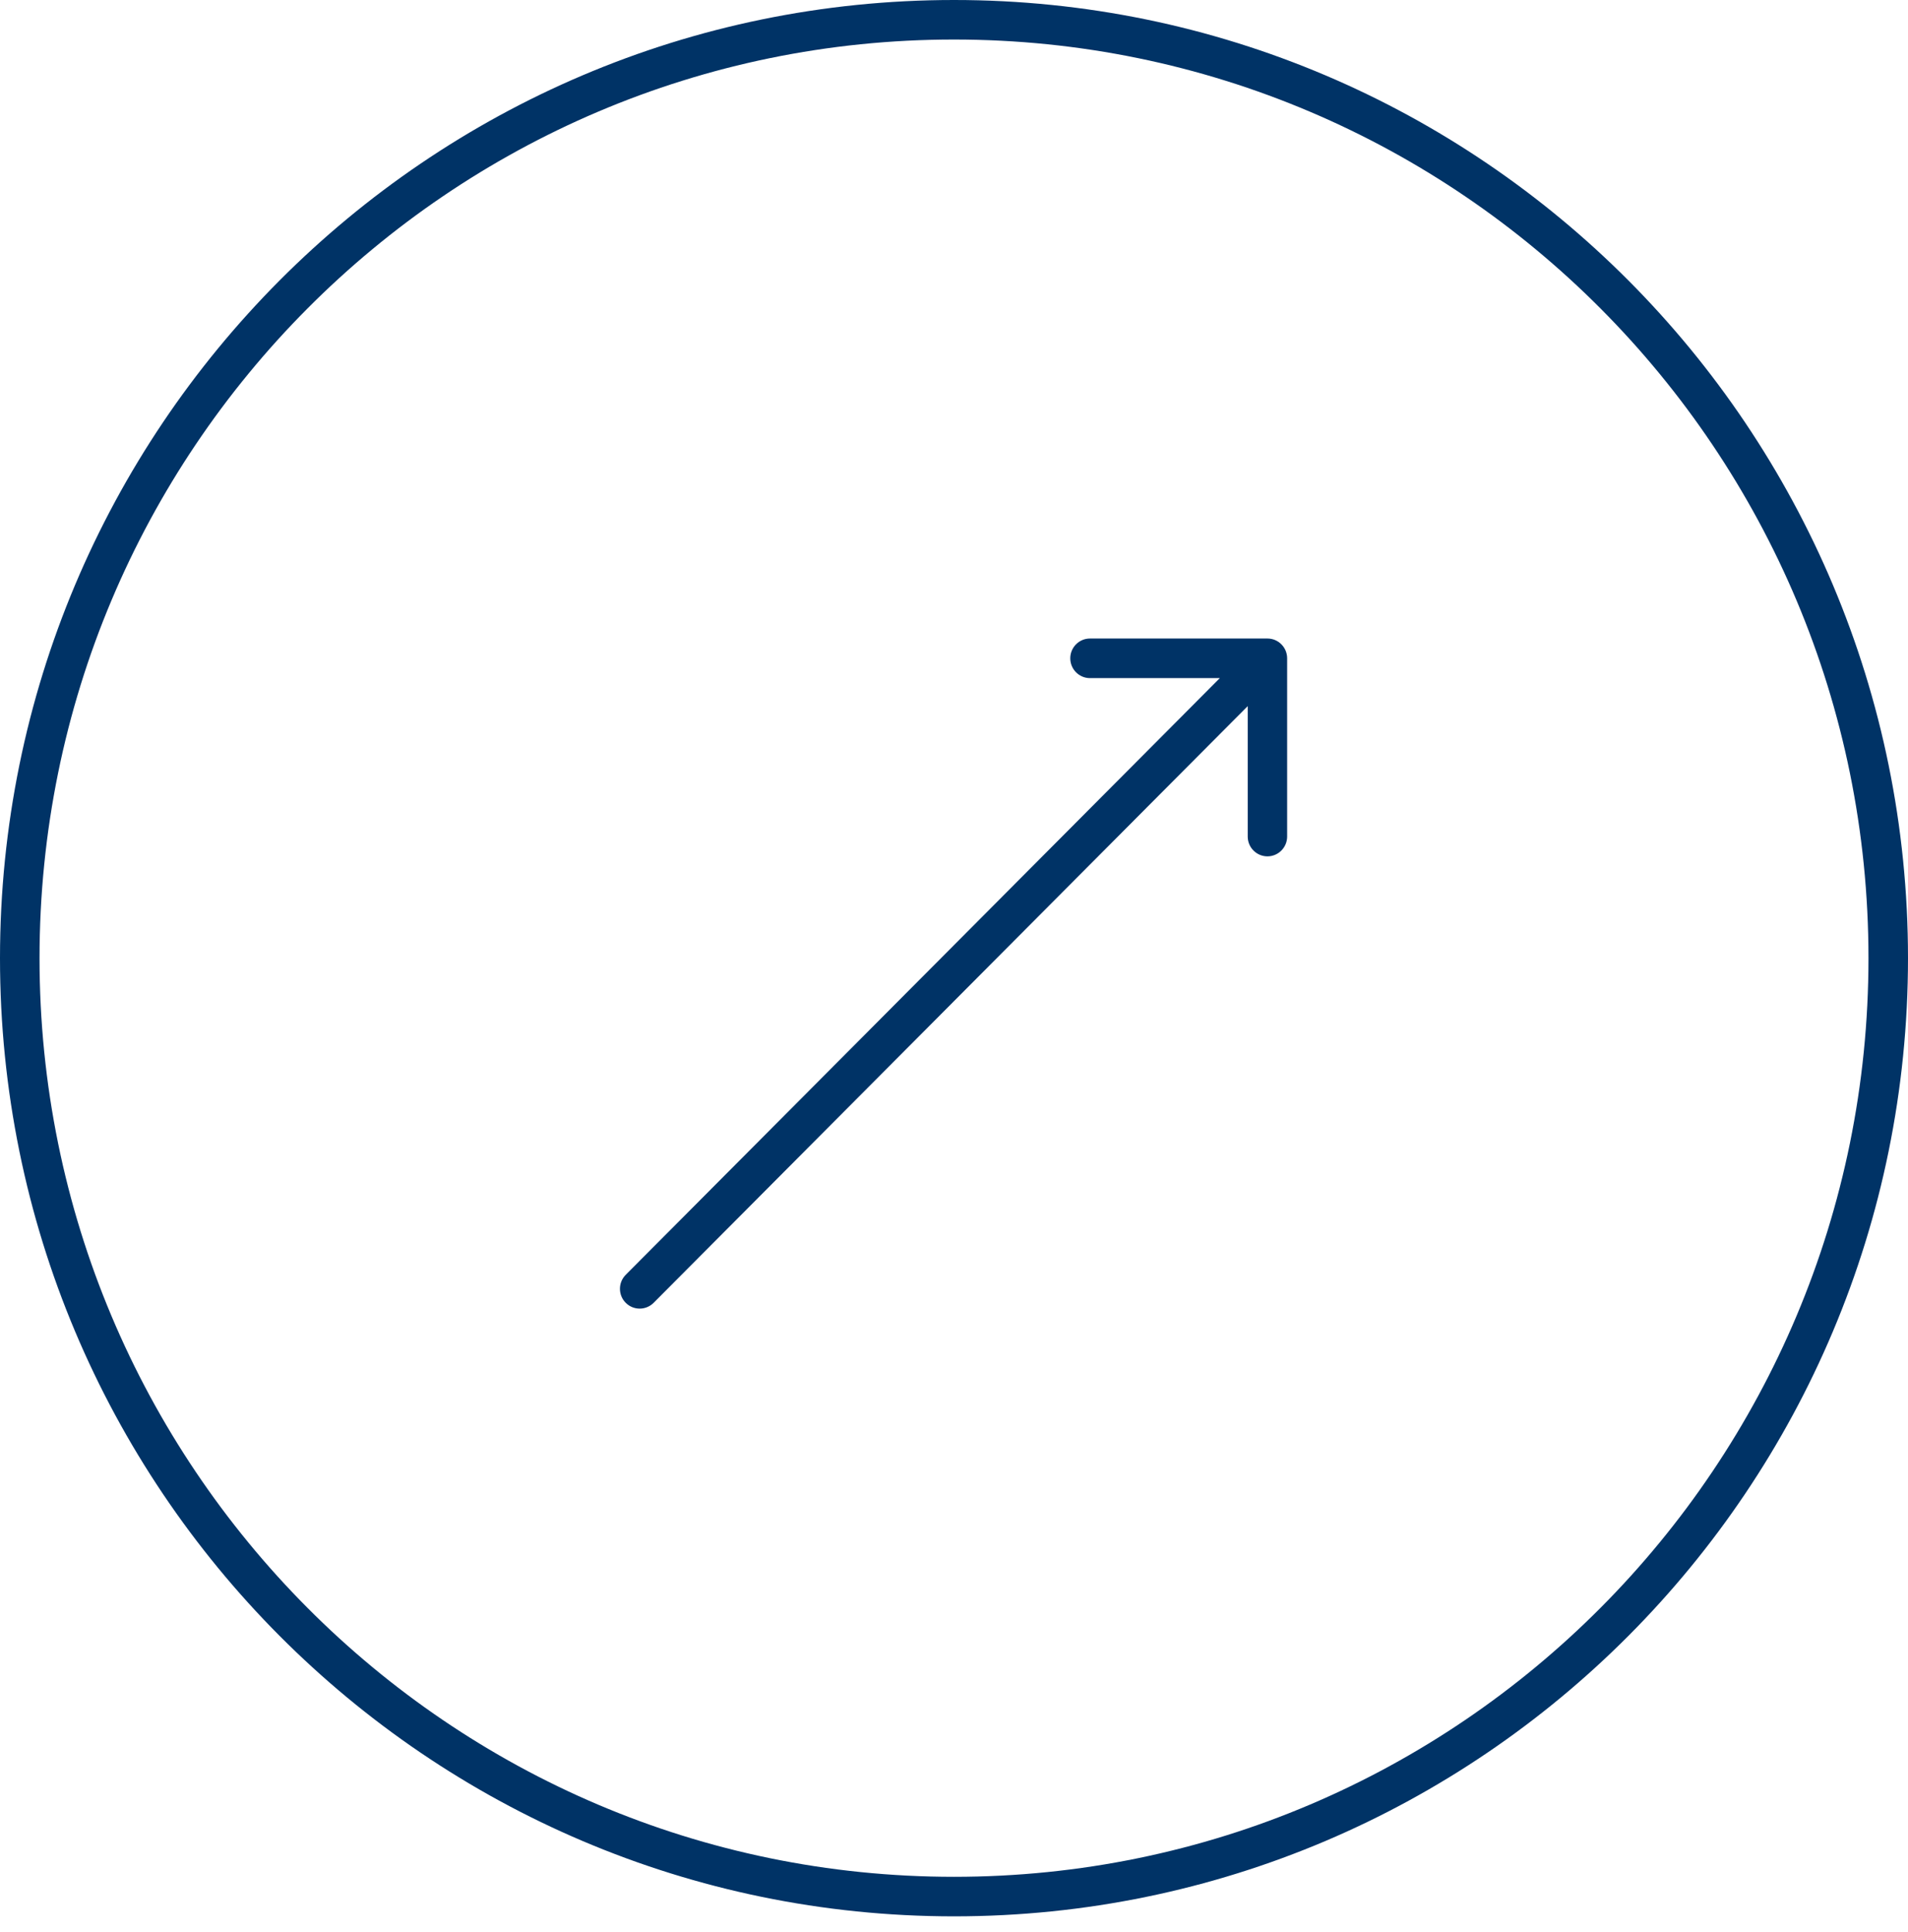 <svg width="81" height="82" viewBox="0 0 81 82" fill="none" xmlns="http://www.w3.org/2000/svg">
<g id="Group 6">
<path id="Ellipse 3" d="M0.839 40.67C0.839 18.668 18.599 0.839 40.5 0.839C62.401 0.839 80.161 18.668 80.161 40.67C80.161 62.671 62.401 80.501 40.5 80.501C18.599 80.501 0.839 62.671 0.839 40.67Z" stroke="#003366" stroke-width="1.678"/>
<g id="Group 2">
<path id="Arrow 1" d="M26.564 54.11C26.237 54.438 26.237 54.971 26.564 55.299C26.891 55.627 27.421 55.627 27.748 55.299L26.564 54.11ZM54.643 27.942C54.643 27.478 54.268 27.102 53.806 27.102L46.273 27.102C45.811 27.102 45.436 27.478 45.436 27.942C45.436 28.407 45.811 28.783 46.273 28.783L52.969 28.783L52.969 35.507C52.969 35.971 53.344 36.348 53.806 36.348C54.268 36.348 54.643 35.971 54.643 35.507L54.643 27.942ZM27.748 55.299L54.398 28.537L53.214 27.348L26.564 54.11L27.748 55.299Z" fill="#003366"/>
</g>
</g>
</svg>
